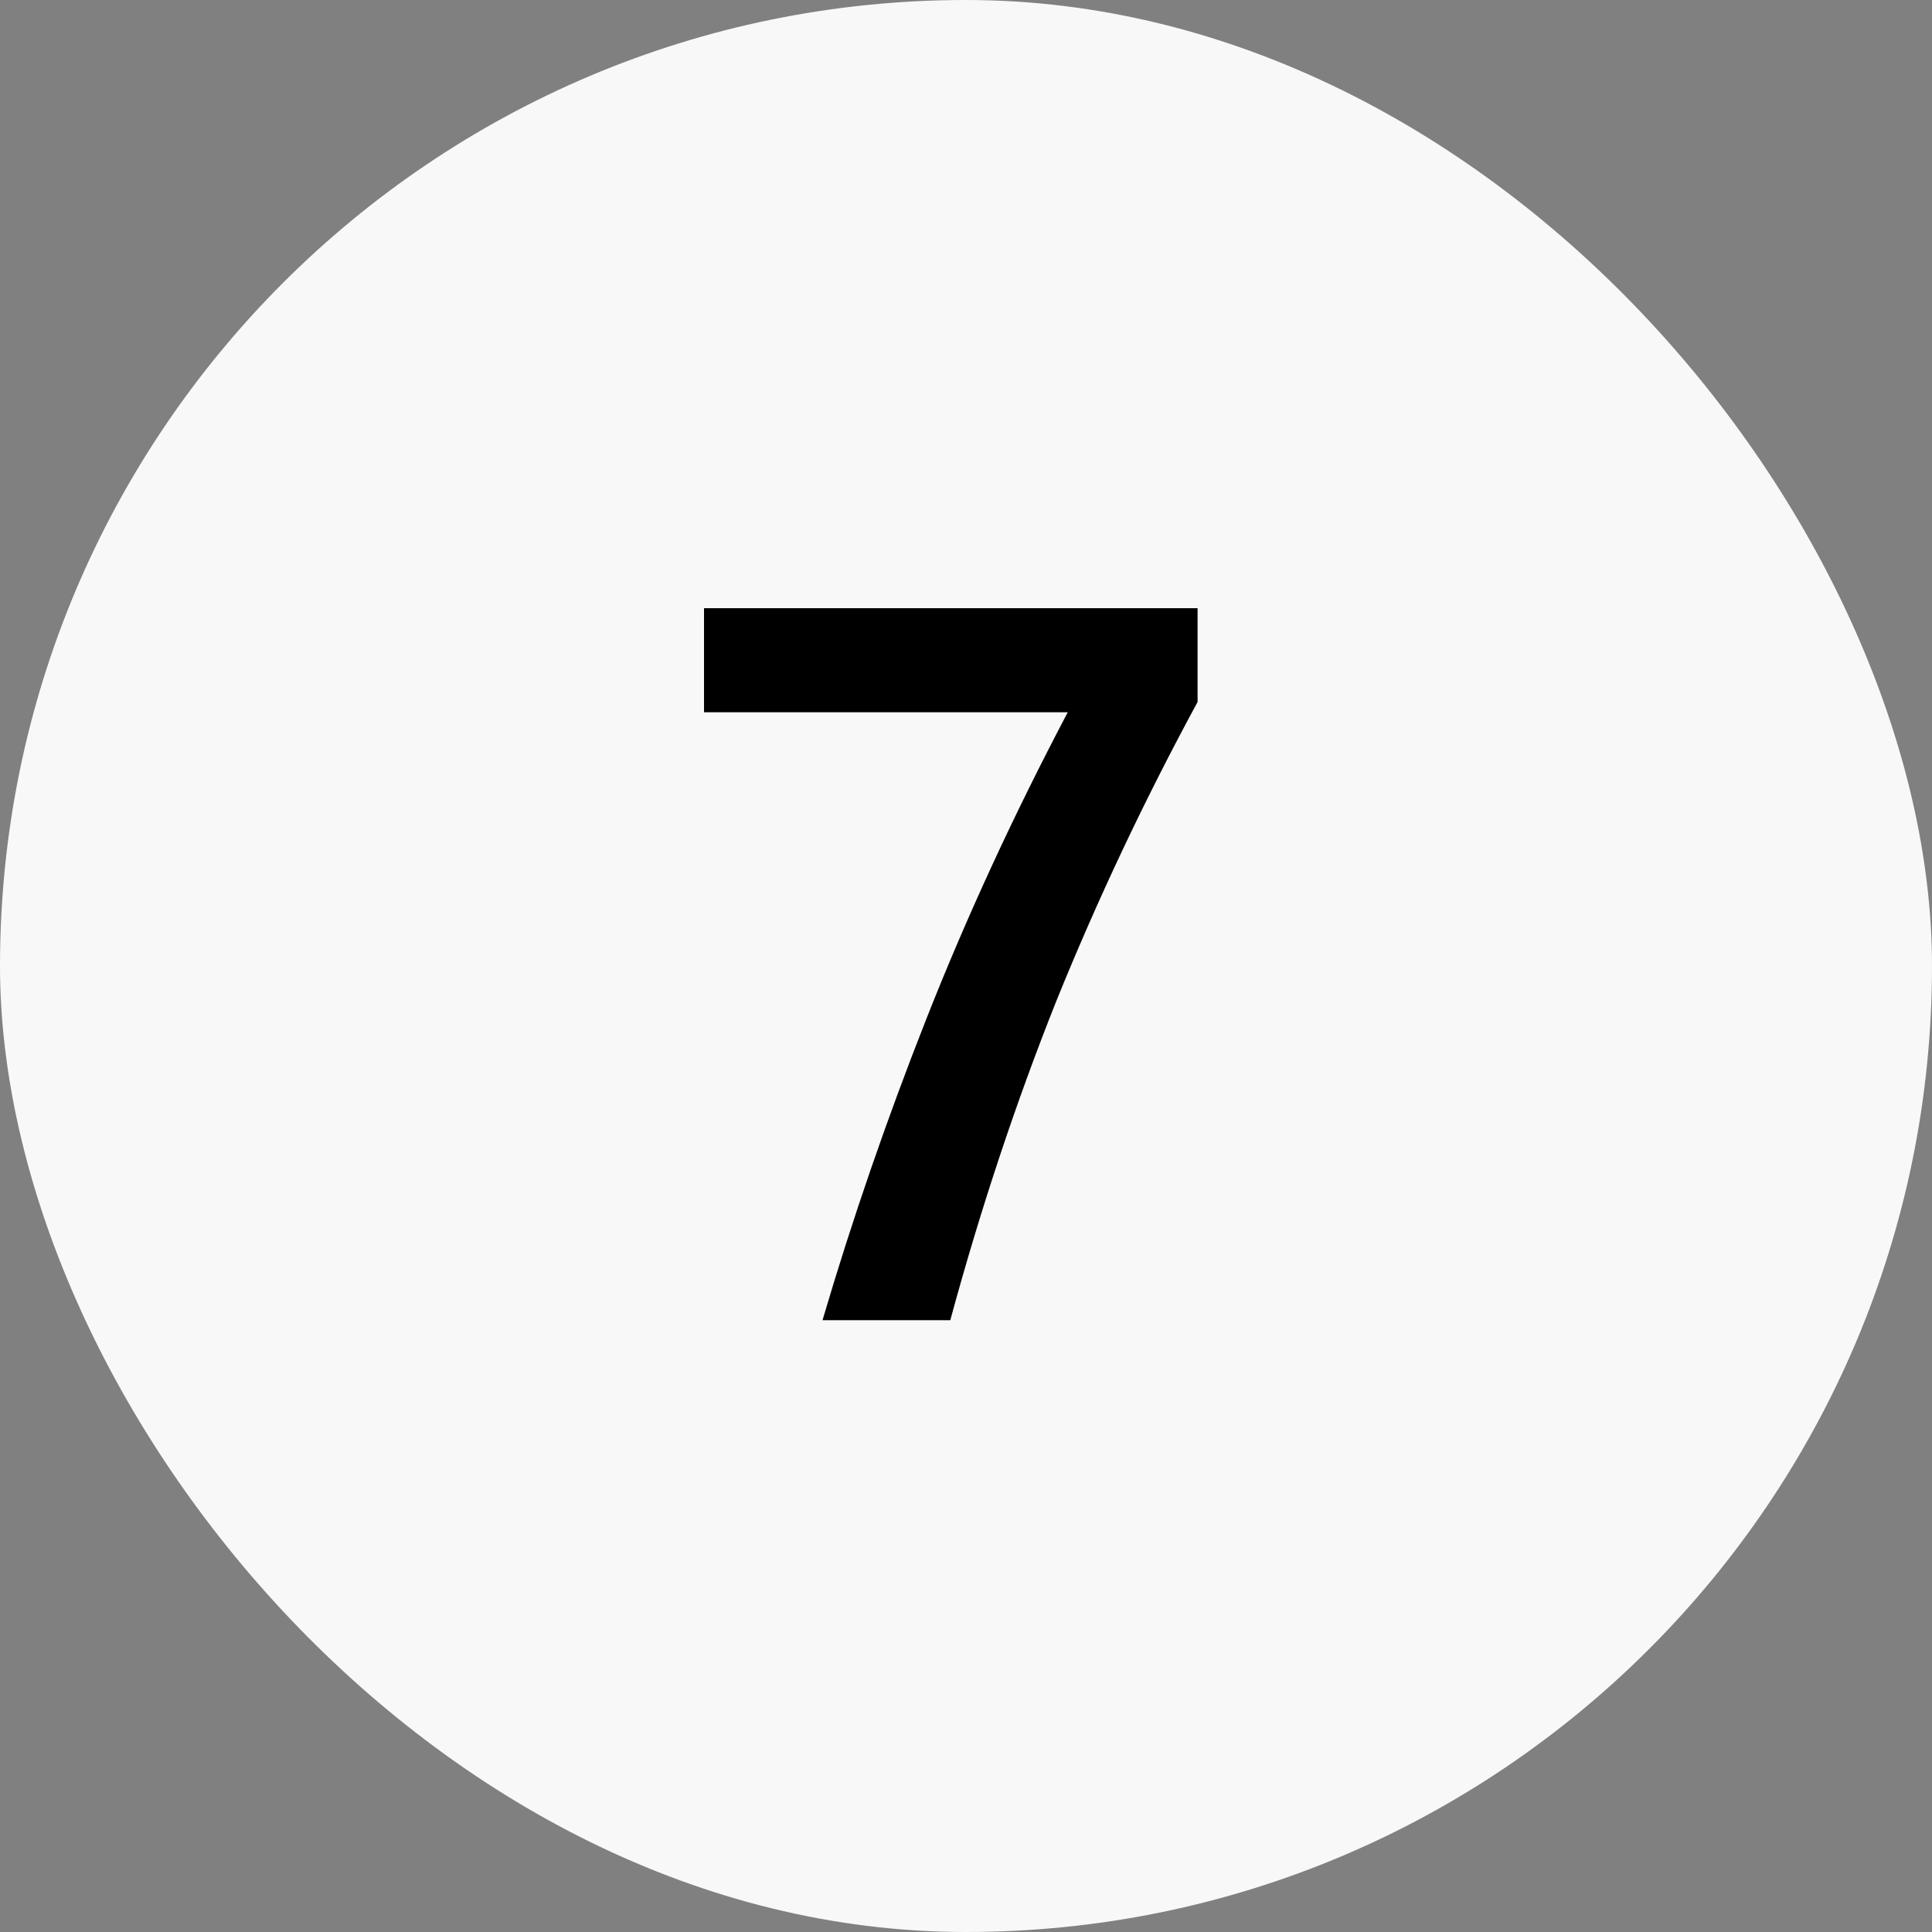 <svg width="120" height="120" viewBox="0 0 120 120" fill="none" xmlns="http://www.w3.org/2000/svg">
<rect x="0" y="0" width="120" height="120" fill="#808080" stroke="none"/>
<rect width="120" height="120" rx="60" fill="#F8F8F8"/>
<path d="M65.616 62.16C63.099 68.475 60.901 75.088 59.024 82H51.088C52.923 75.771 55.077 69.52 57.552 63.248C60.027 56.976 62.949 50.64 66.32 44.24H43.728V37.776H74.384V43.6C71.099 49.659 68.176 55.845 65.616 62.16Z" fill="black"/>
</svg>
